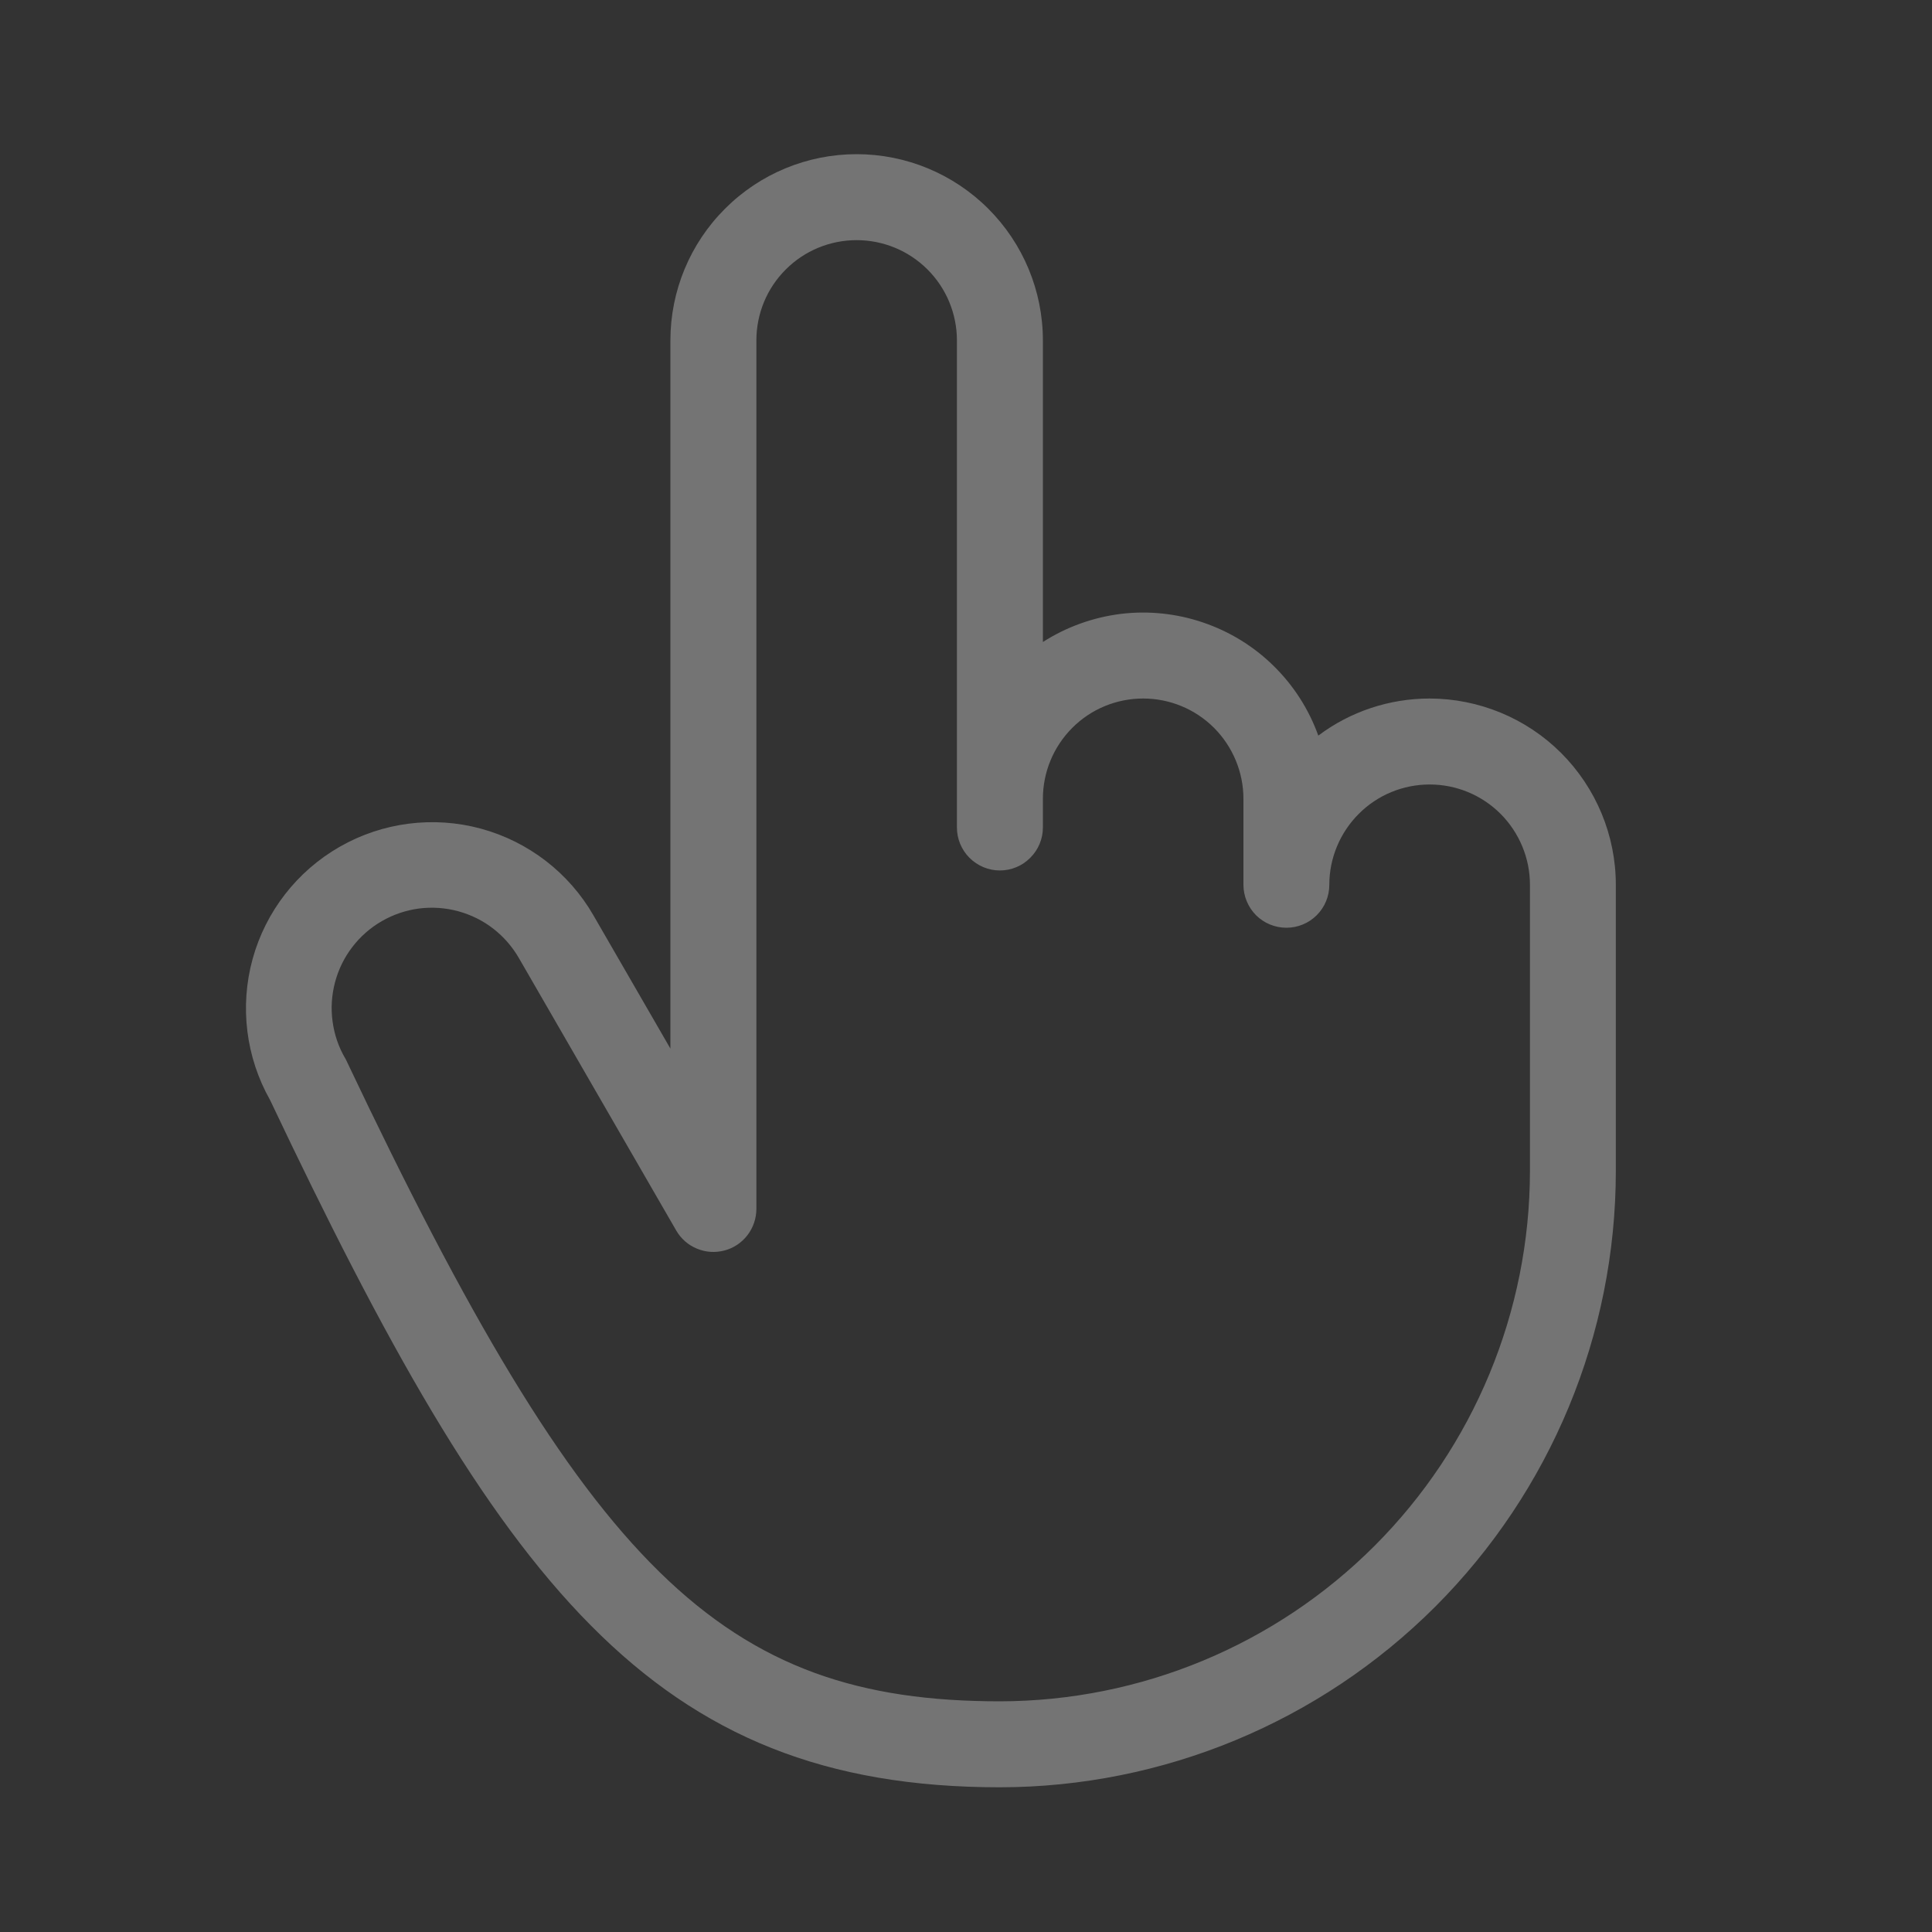 <svg width="20" height="20" viewBox="0 0 20 20" fill="none" xmlns="http://www.w3.org/2000/svg">
<rect x="0" y="0" width="20" height="20" fill="#333333" stroke="none"/>
<path d="M14.8 7.231C14.384 7.231 13.979 7.365 13.647 7.615C13.549 7.342 13.391 7.096 13.184 6.893C12.978 6.69 12.728 6.537 12.454 6.444C12.181 6.351 11.889 6.32 11.602 6.355C11.315 6.391 11.039 6.49 10.796 6.646V3.524C10.796 3.012 10.592 2.522 10.231 2.161C9.869 1.799 9.379 1.596 8.868 1.596C8.356 1.596 7.866 1.799 7.505 2.161C7.143 2.522 6.94 3.012 6.94 3.524V10.855L6.144 9.477C5.89 9.035 5.47 8.712 4.978 8.578C4.486 8.445 3.961 8.512 3.518 8.765C3.075 9.018 2.751 9.435 2.615 9.927C2.48 10.419 2.545 10.944 2.796 11.388C5.174 16.404 6.752 18.502 10.351 18.502C12.041 18.5 13.662 17.827 14.858 16.632C16.053 15.436 16.726 13.816 16.727 12.125V9.159C16.727 8.648 16.523 8.158 16.162 7.796C15.801 7.435 15.311 7.232 14.8 7.231ZM15.838 12.125C15.836 13.58 15.257 14.974 14.229 16.003C13.2 17.032 11.806 17.61 10.351 17.612C7.475 17.612 6.085 16.251 3.592 10.992C3.587 10.981 3.582 10.97 3.576 10.96C3.506 10.842 3.461 10.711 3.443 10.575C3.424 10.44 3.433 10.302 3.468 10.169C3.503 10.037 3.563 9.913 3.647 9.804C3.73 9.695 3.834 9.604 3.952 9.536C4.071 9.467 4.202 9.423 4.337 9.405C4.473 9.388 4.611 9.397 4.743 9.433C4.875 9.469 4.999 9.53 5.107 9.614C5.215 9.698 5.306 9.803 5.374 9.922L7 12.738C7.049 12.823 7.124 12.889 7.215 12.926C7.305 12.964 7.405 12.97 7.5 12.945C7.595 12.92 7.678 12.864 7.738 12.786C7.797 12.709 7.83 12.613 7.83 12.515V3.524C7.83 3.248 7.939 2.984 8.134 2.79C8.328 2.595 8.592 2.486 8.868 2.486C9.143 2.486 9.407 2.595 9.602 2.79C9.796 2.984 9.906 3.248 9.906 3.524V8.566C9.906 8.684 9.953 8.797 10.036 8.88C10.12 8.964 10.233 9.011 10.351 9.011C10.469 9.011 10.582 8.964 10.665 8.88C10.749 8.797 10.796 8.684 10.796 8.566V8.269C10.796 7.994 10.905 7.73 11.1 7.535C11.294 7.34 11.558 7.231 11.834 7.231C12.109 7.231 12.373 7.34 12.568 7.535C12.762 7.73 12.872 7.994 12.872 8.269V9.159C12.872 9.277 12.919 9.39 13.002 9.474C13.085 9.557 13.199 9.604 13.317 9.604C13.435 9.604 13.548 9.557 13.631 9.474C13.715 9.39 13.761 9.277 13.761 9.159C13.761 8.884 13.871 8.62 14.066 8.425C14.26 8.23 14.524 8.121 14.8 8.121C15.075 8.121 15.339 8.23 15.534 8.425C15.728 8.62 15.838 8.884 15.838 9.159V12.125Z" fill="white" fill-opacity="0.32"/>
</svg>
